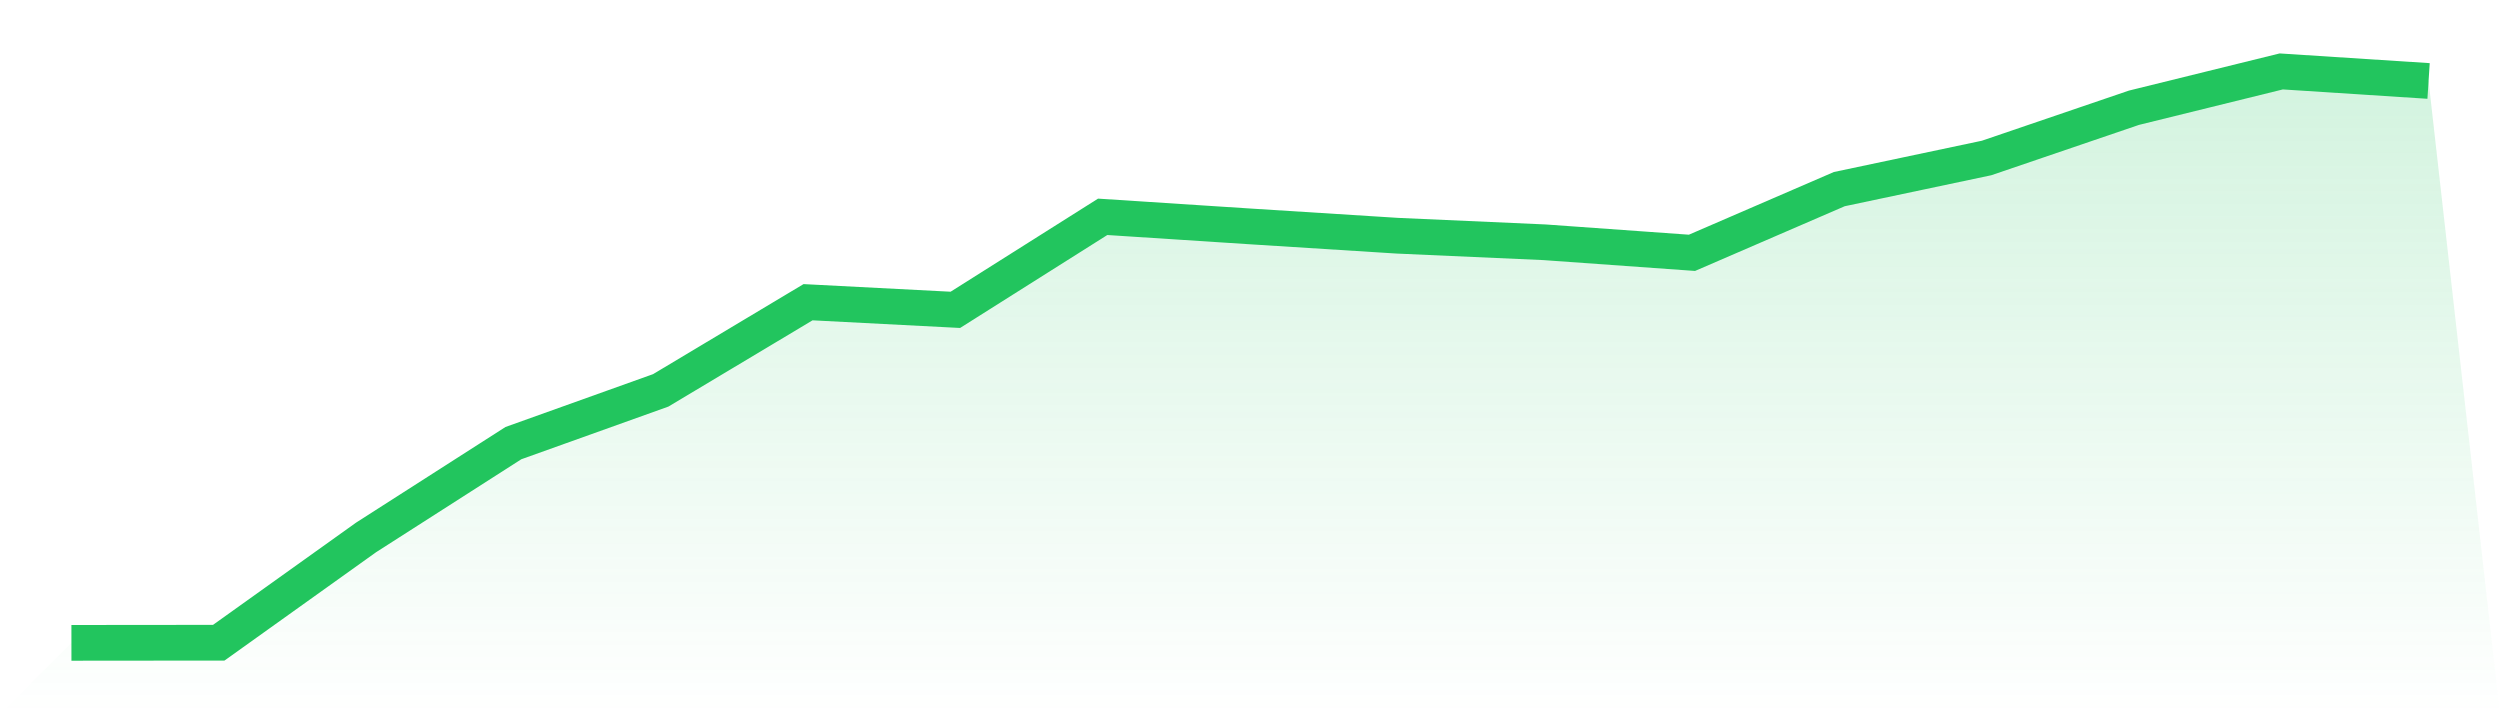 <svg viewBox="0 0 140 40" xmlns="http://www.w3.org/2000/svg">
<defs>
<linearGradient id="gradient" x1="0" x2="0" y1="0" y2="1">
<stop offset="0%" stop-color="#22c55e" stop-opacity="0.2"/>
<stop offset="100%" stop-color="#22c55e" stop-opacity="0"/>
</linearGradient>
</defs>
<path d="M4,36 L4,36 L12.25,35.992 L20.5,30.096 L28.75,24.815 L37,21.861 L45.25,16.924 L53.5,17.351 L61.75,12.142 L70,12.678 L78.25,13.2 L86.5,13.568 L94.75,14.158 L103,10.591 L111.25,8.847 L119.5,6.034 L127.75,4 L136,4.534 L140,40 L0,40 z" fill="url(#gradient)"/>
<path d="M4,36 L4,36 L12.25,35.992 L20.5,30.096 L28.75,24.815 L37,21.861 L45.25,16.924 L53.5,17.351 L61.75,12.142 L70,12.678 L78.25,13.2 L86.5,13.568 L94.75,14.158 L103,10.591 L111.25,8.847 L119.5,6.034 L127.75,4 L136,4.534" fill="none" stroke="#22c55e" stroke-width="2"/>
</svg>